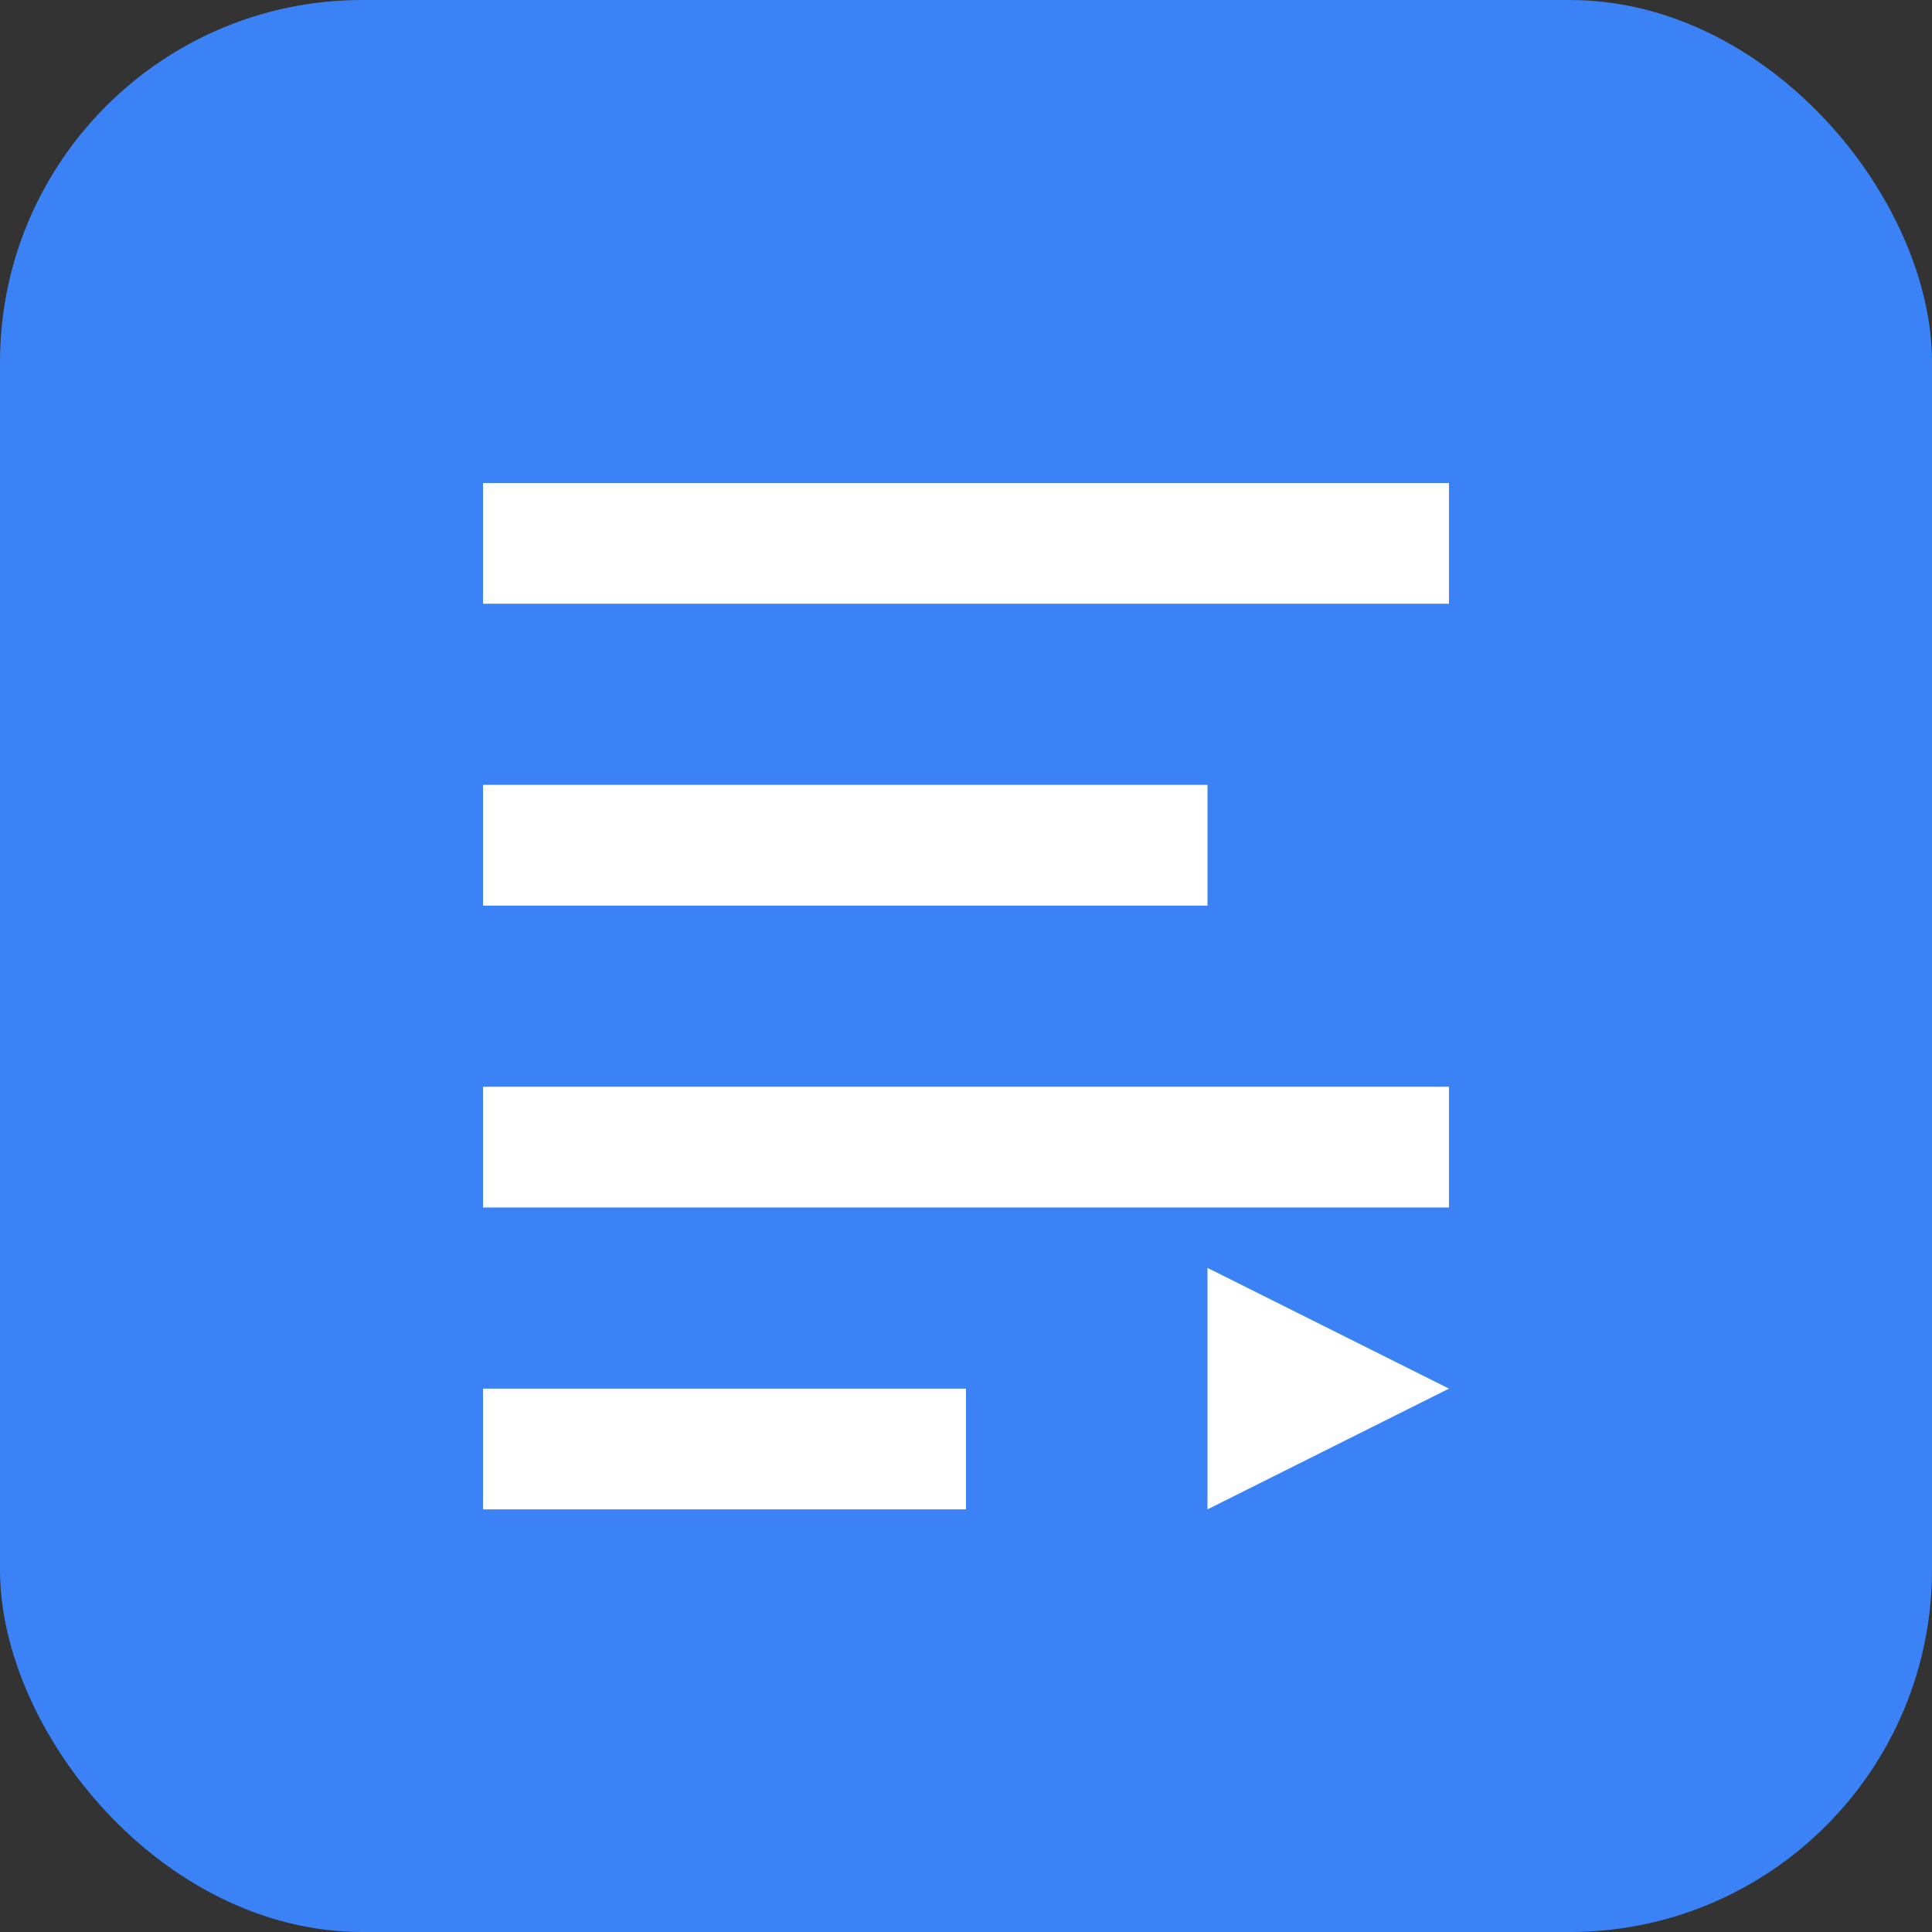<svg width="32" height="32" viewBox="0 0 32 32" fill="none" xmlns="http://www.w3.org/2000/svg">
  <rect x="0" y="0" width="32" height="32" fill="#333333" stroke="none"/>
  <rect width="32" height="32" rx="6" fill="#3B82F6"/>
  <path d="M8 8H24V10H8V8Z" fill="white"/>
  <path d="M8 13H20V15H8V13Z" fill="white"/>
  <path d="M8 18H24V20H8V18Z" fill="white"/>
  <path d="M8 23H16V25H8V23Z" fill="white"/>
  <path d="M24 23L20 21V25L24 23Z" fill="white"/>
</svg> 